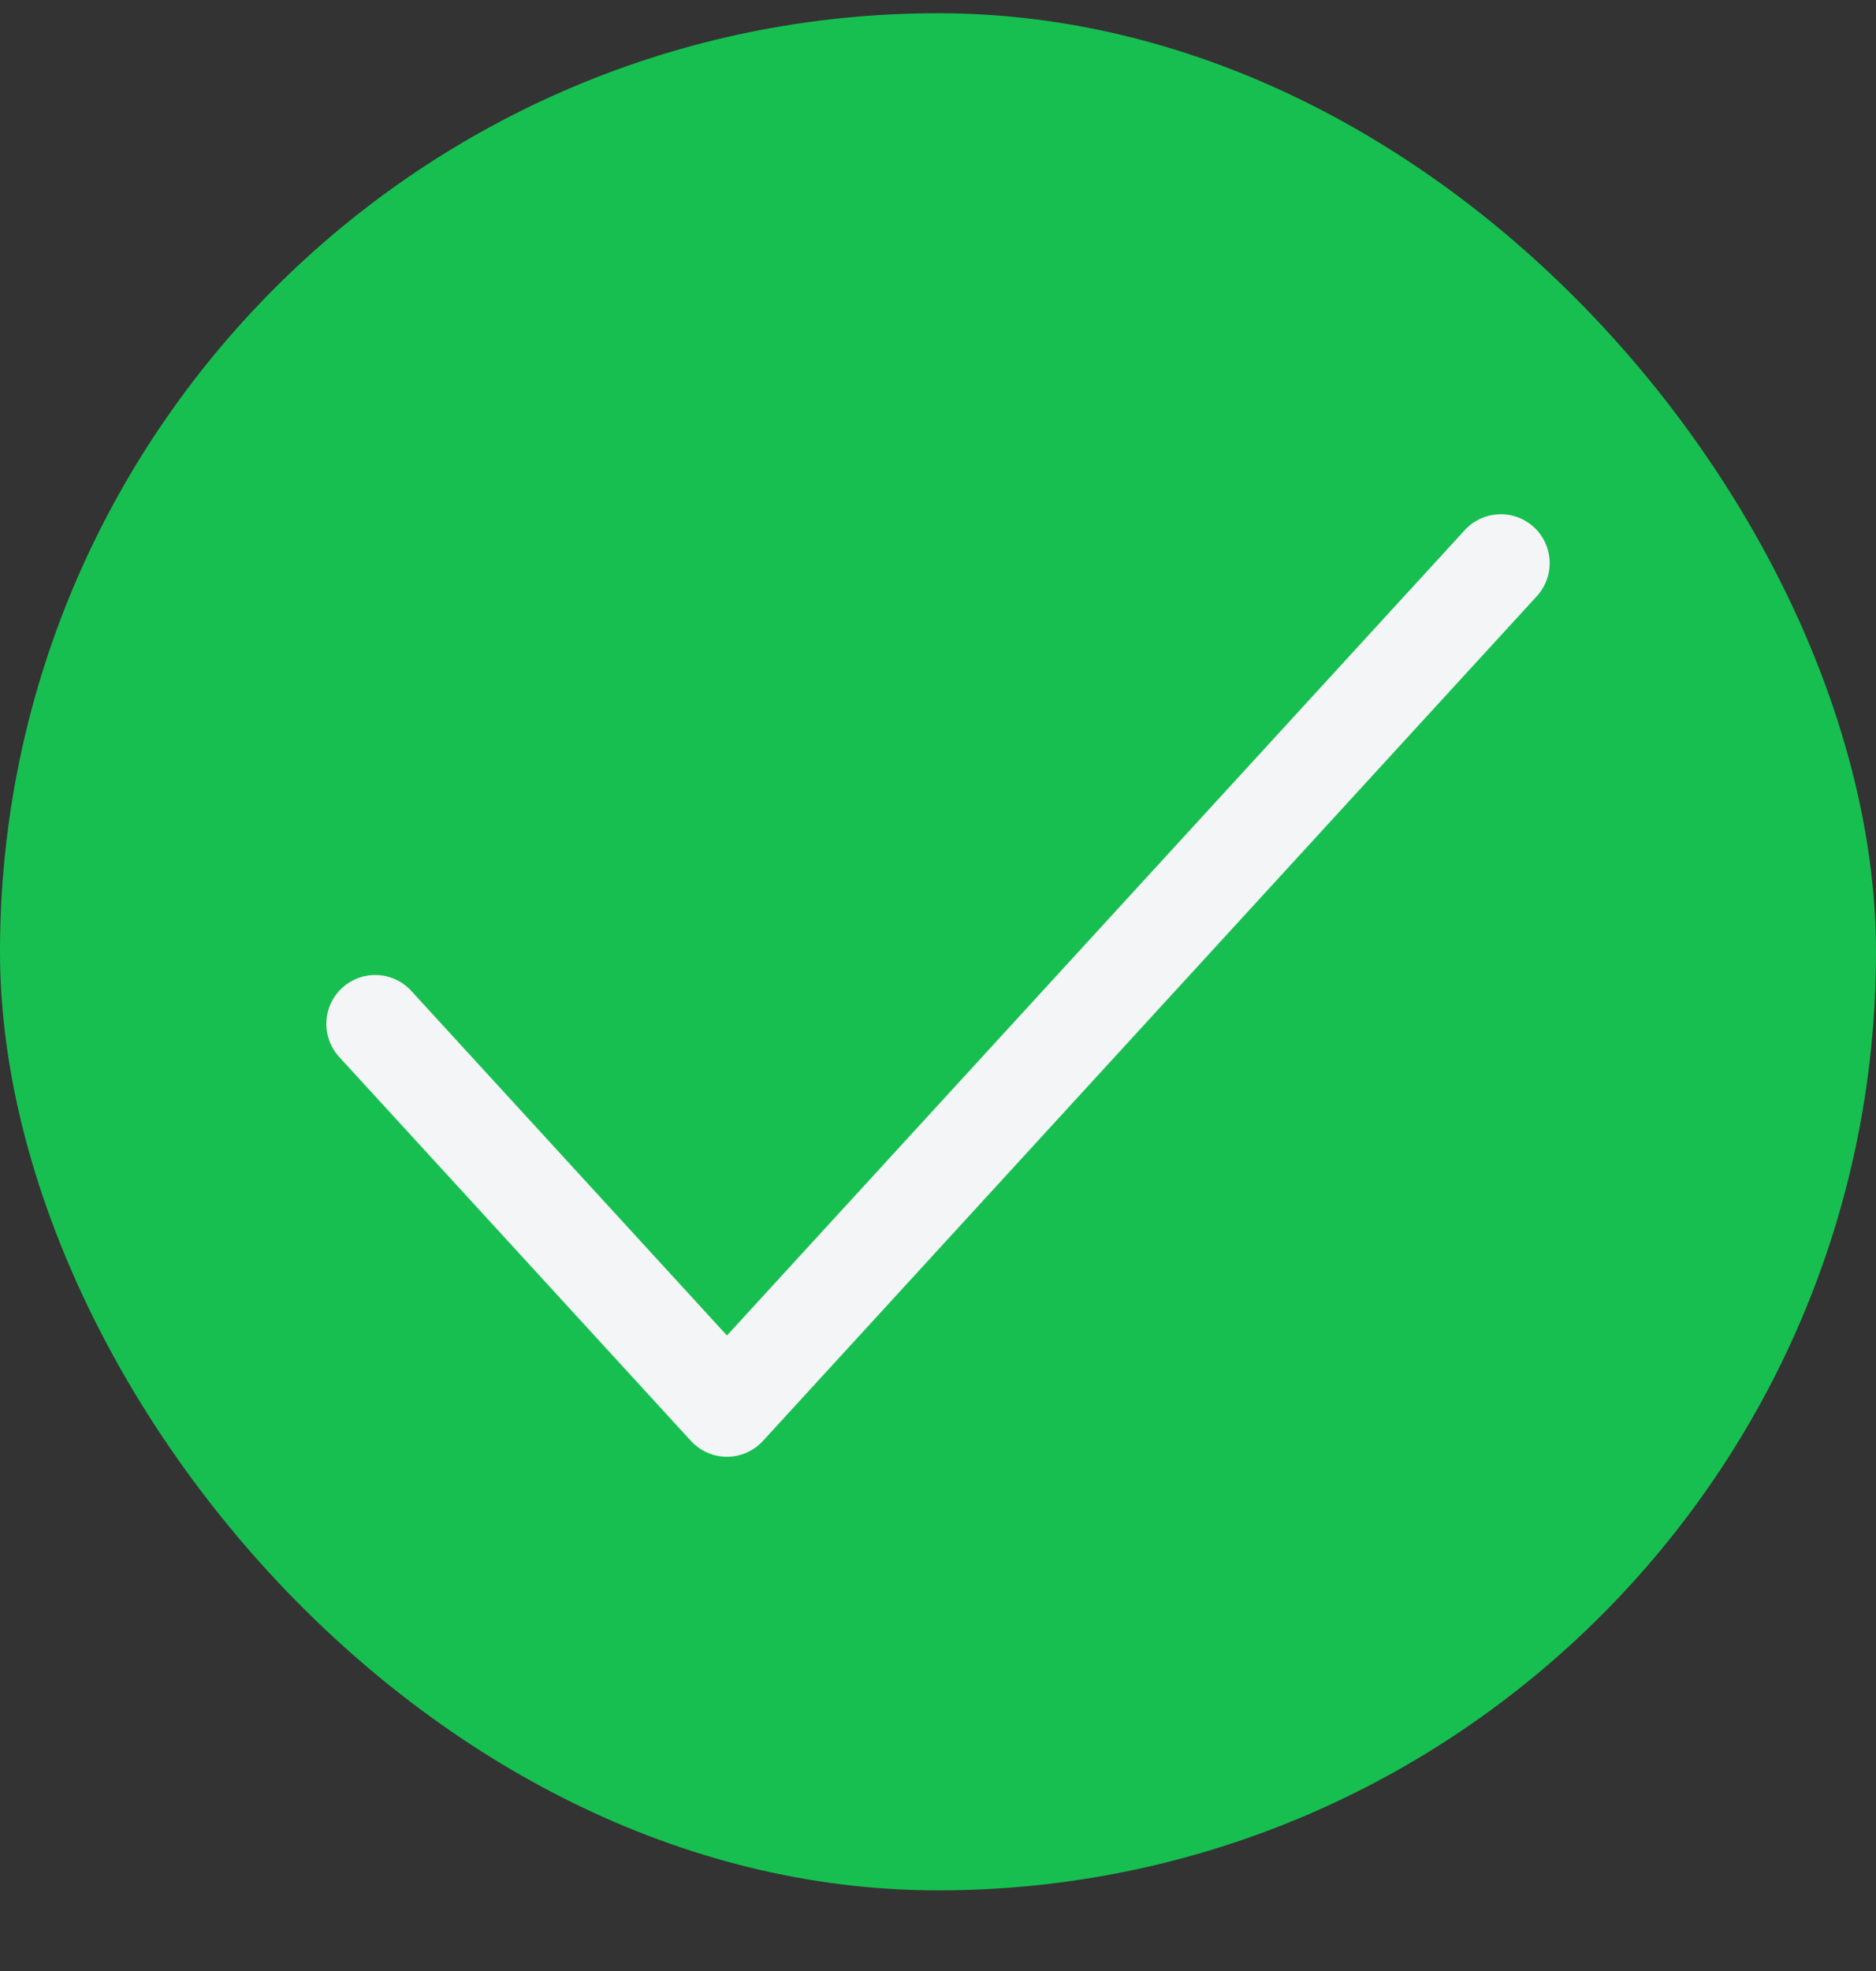 <?xml version="1.0" encoding="UTF-8"?> <svg xmlns="http://www.w3.org/2000/svg" width="20" height="21" viewBox="0 0 20 21" fill="none"><rect x="0" y="0" width="20" height="21" fill="#333333" stroke="none"/><rect y="0.141" width="20" height="20" rx="10" fill="#17BF50"></rect><path d="M16 6L7.75 15L4 10.909" stroke="#F3F5F7" stroke-width="1.042" stroke-linecap="round" stroke-linejoin="round"></path></svg> 